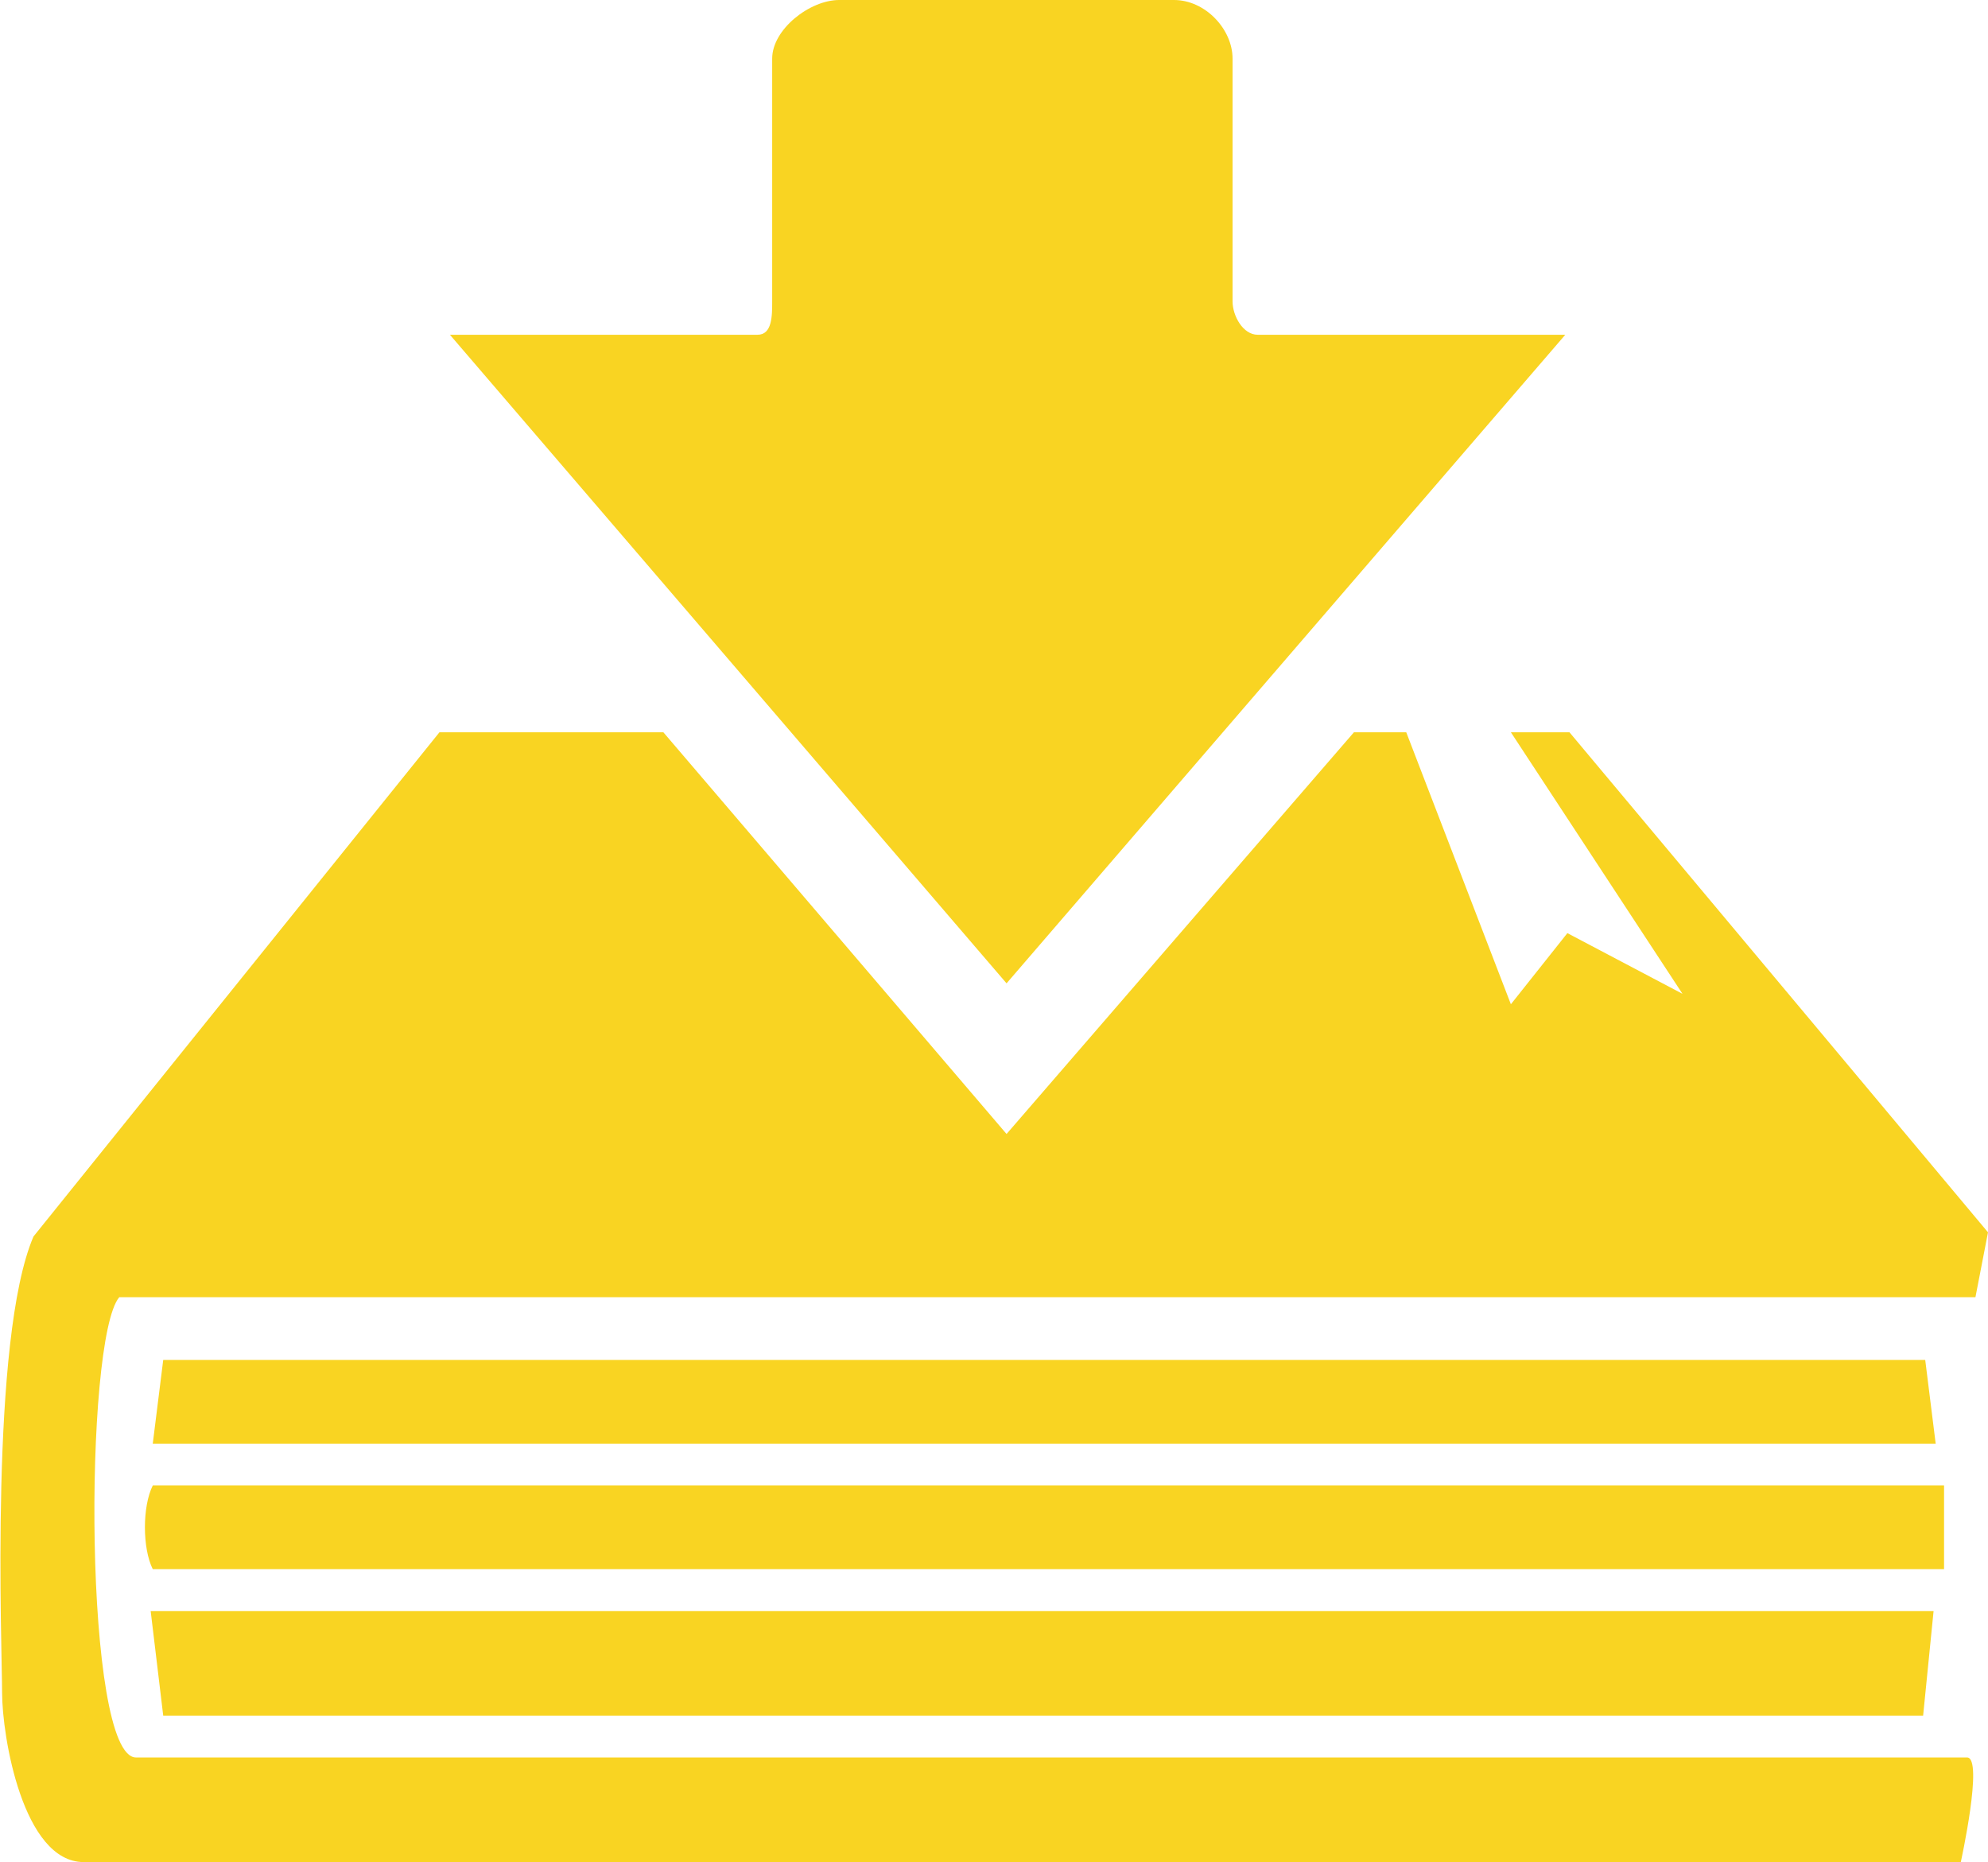 <?xml version="1.0" encoding="utf-8"?>
<!-- Generator: Adobe Illustrator 19.1.0, SVG Export Plug-In . SVG Version: 6.00 Build 0)  -->
<svg version="1.1" id="Layer_1" xmlns="http://www.w3.org/2000/svg" xmlns:xlink="http://www.w3.org/1999/xlink" x="0px" y="0px"
	 viewBox="-1316.9 1316.6 95 89" style="enable-background:new -1316.9 1316.6 95 89;" xml:space="preserve">
<style type="text/css">
	.st0{fill:#F9D422;}
</style>
<path class="st0" d="M-1221.9,1375.5l-20-23.9h-2.8l8.2,12.5l-5.5-2.9l-2.7,3.4l-5-13h-2.5l-16.6,19.2l-16.4-19.2h-10.7l-19.4,24.1
	c-2.1,4.9-1.5,19.7-1.5,21.8s1,8.1,3.9,8.1s89.7,0,89.7,0s1.1-5,0.3-5h-87.5c-2.5,0-2.5-20-0.8-22h88.7L-1221.9,1375.5z
	 M-1242.1,1332.6h-14.7c-0.7,0-1.2-0.9-1.2-1.6v-11.6c0-1.4-1.3-2.8-2.8-2.8h-16c-1.4,0-3.2,1.4-3.2,2.8v11.6c0,0.7,0,1.6-0.7,1.6
	h-14.7l26.6,31L-1242.1,1332.6z M-1309.1,1398.6h84.1l0.5-5c0,0-83,0-85.2,0L-1309.1,1398.6z M-1224,1387.6h-85.6c-0.5,1-0.5,3,0,4
	h85.6V1387.6z M-1309.1,1381.6l-0.5,4h85.2l-0.5-4H-1309.1z"/>
</svg>

